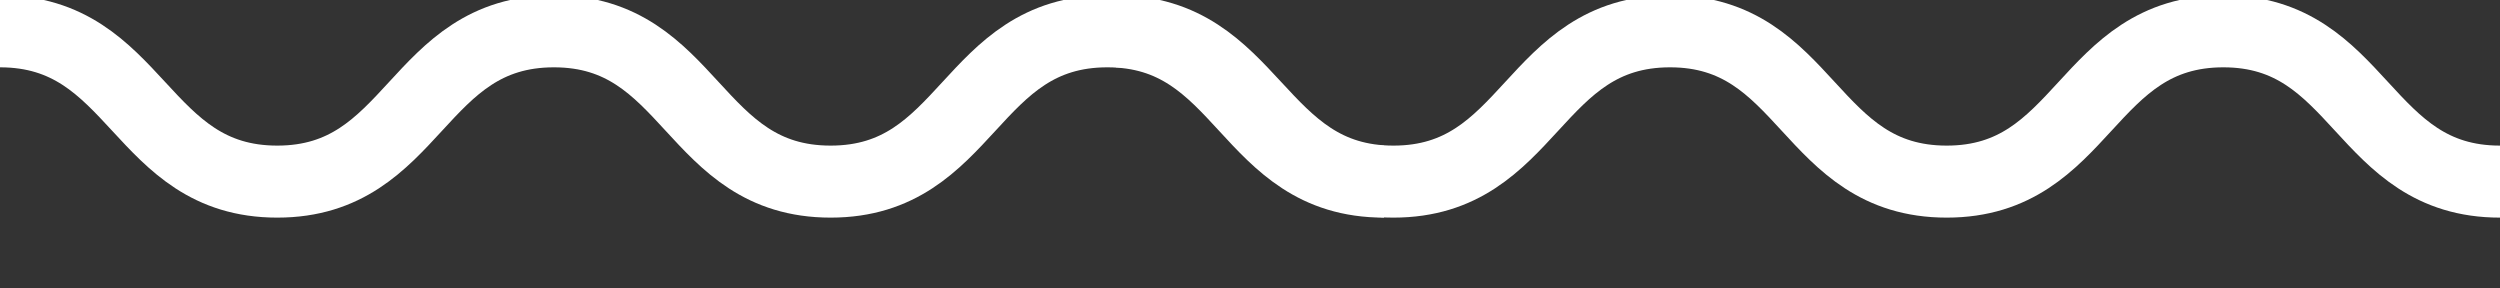 <svg width="243" height="28" viewBox="0 0 243 28" fill="none" xmlns="http://www.w3.org/2000/svg">
<rect x="0" y="0" width="243" height="28" fill="#333333" stroke="none"/>
<g clip-path="url(#clip0_0_4590)">
<path d="M134.529 17.653C121.068 17.653 121.068 3.044 107.634 3.044C94.173 3.044 94.173 17.653 80.738 17.653C67.278 17.653 67.278 3.044 53.843 3.044C40.382 3.044 40.382 17.653 26.948 17.653C13.514 17.653 13.461 3.044 0 3.044" stroke="white" stroke-width="7" stroke-miterlimit="10"/>
<path d="M243 17.653C229.542 17.653 229.542 3.044 216.11 3.044C202.652 3.044 202.652 17.653 189.22 17.653C175.762 17.653 175.762 3.044 162.33 3.044C148.872 3.044 148.872 17.653 135.441 17.653C122.009 17.653 121.929 3.044 108.471 3.044" stroke="white" stroke-width="7" stroke-miterlimit="10"/>
</g>
<defs>
<clipPath id="clip0_0_4590">
<rect width="243" height="28" fill="white"/>
</clipPath>
</defs>
</svg>
